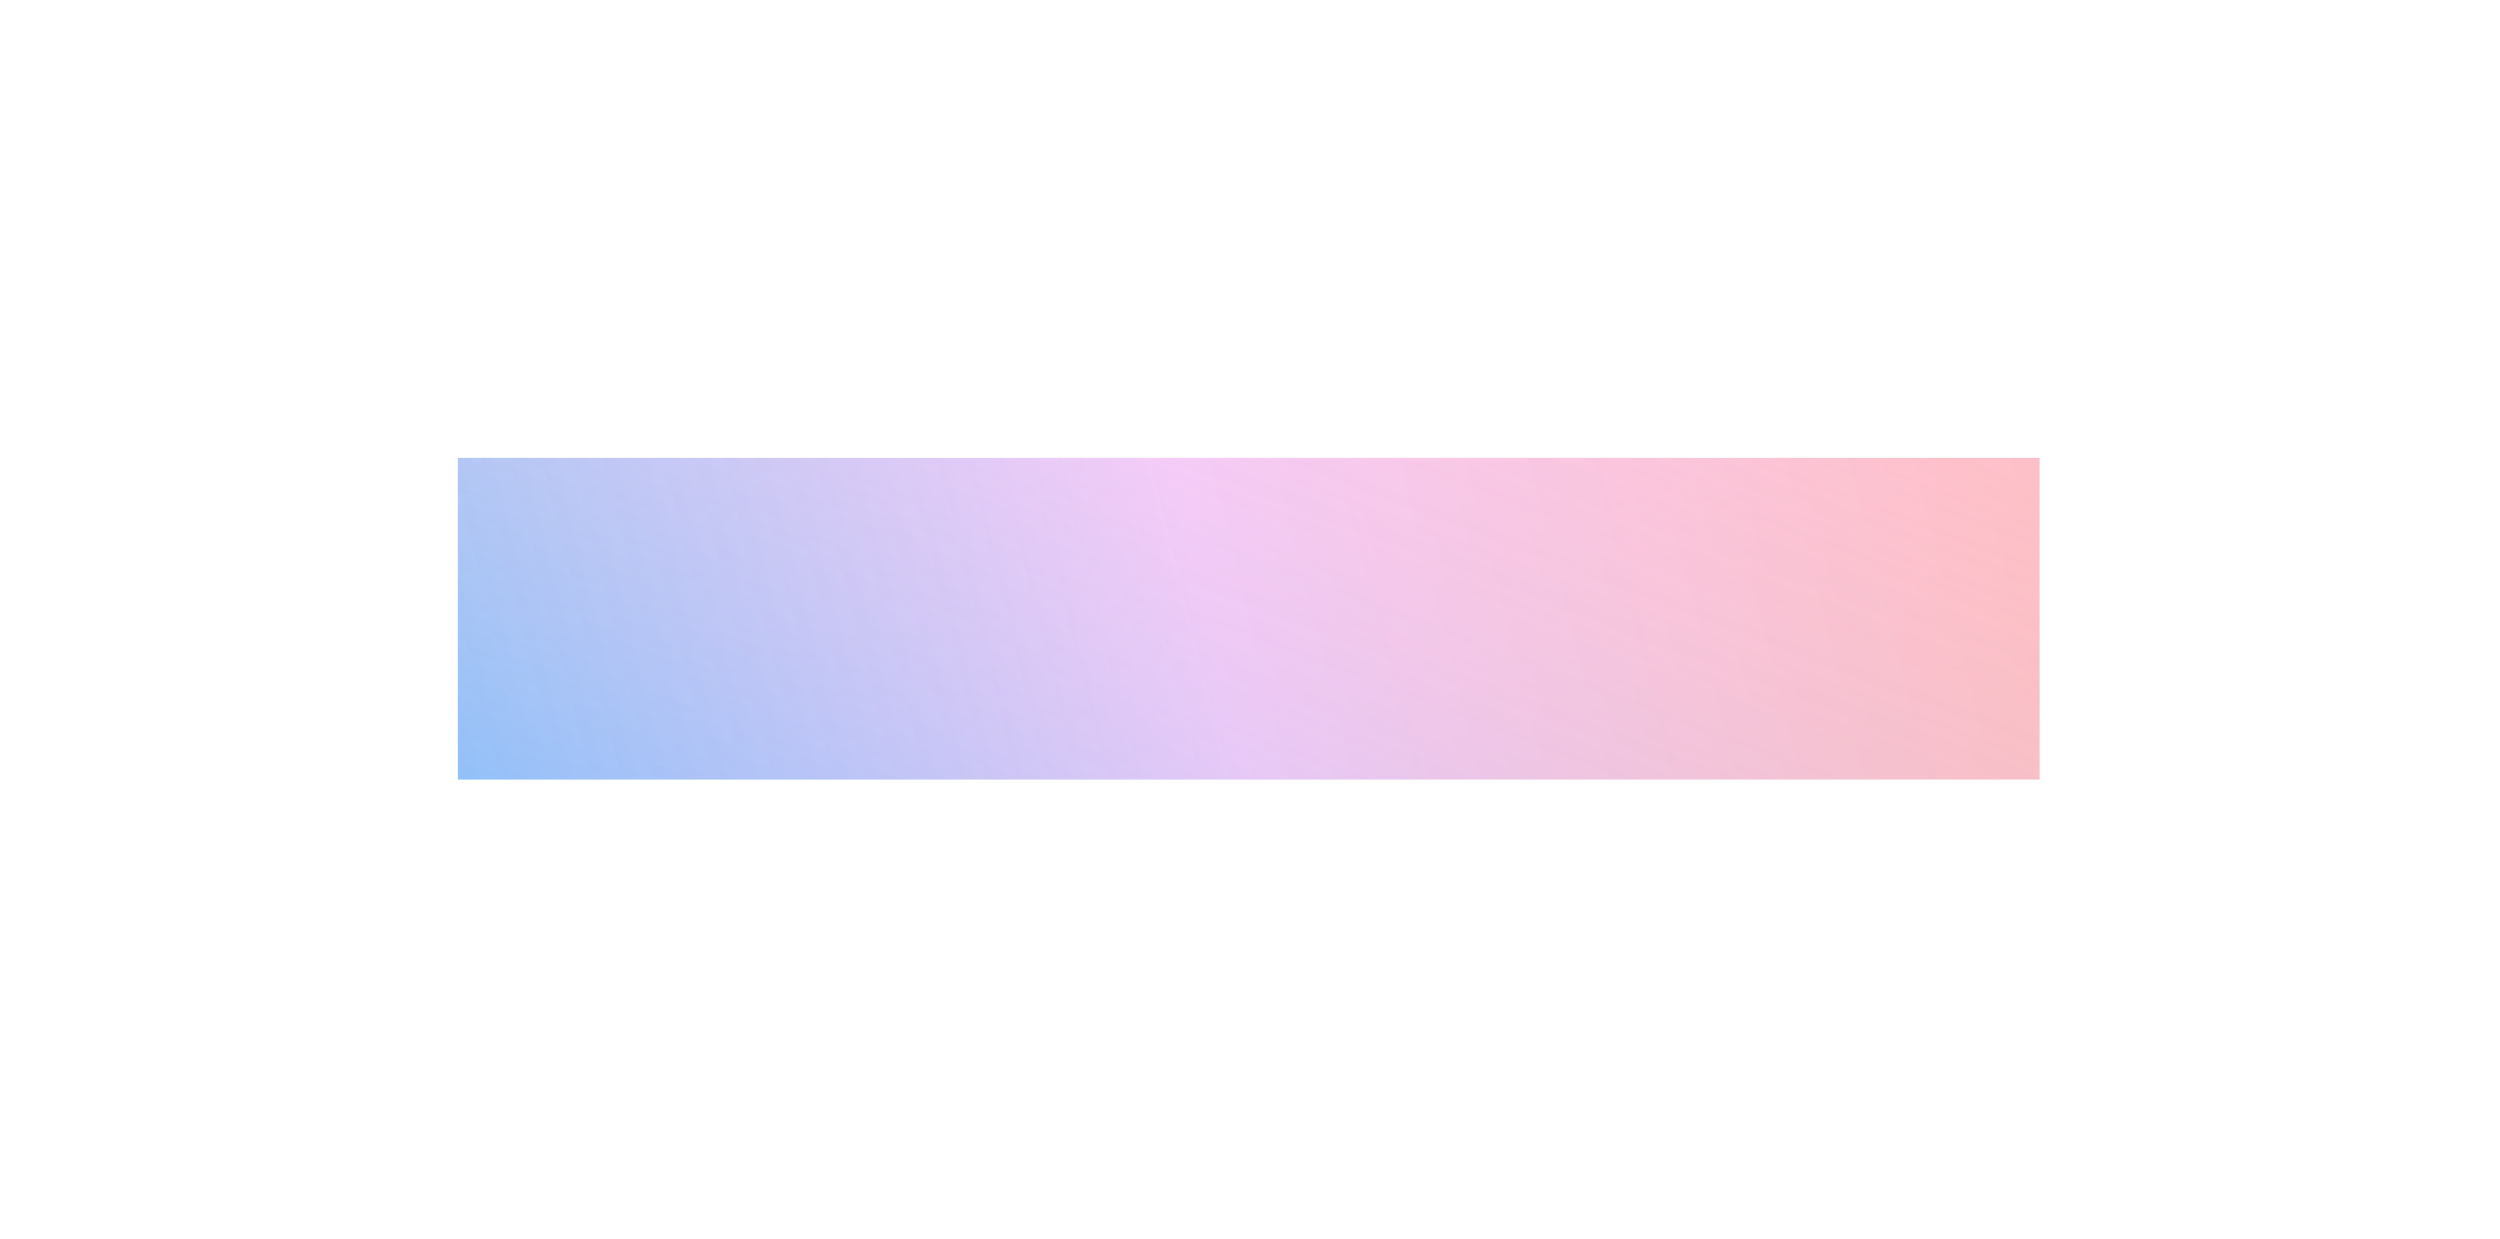 <?xml version="1.0" encoding="UTF-8"?> <svg xmlns="http://www.w3.org/2000/svg" width="819" height="406" viewBox="0 0 819 406" fill="none"> <g filter="url(#filter0_f_303_11)"> <rect x="150" y="150" width="518.172" height="105.367" fill="url(#paint0_linear_303_11)" fill-opacity="0.6"></rect> <rect x="150" y="150" width="518.172" height="105.367" fill="url(#paint1_linear_303_11)" fill-opacity="0.6"></rect> </g> <defs> <filter id="filter0_f_303_11" x="0" y="0" width="818.172" height="405.367" filterUnits="userSpaceOnUse" color-interpolation-filters="sRGB"> <feFlood flood-opacity="0" result="BackgroundImageFix"></feFlood> <feBlend mode="normal" in="SourceGraphic" in2="BackgroundImageFix" result="shape"></feBlend> <feGaussianBlur stdDeviation="75" result="effect1_foregroundBlur_303_11"></feGaussianBlur> </filter> <linearGradient id="paint0_linear_303_11" x1="453.696" y1="49.391" x2="324.721" y2="389.498" gradientUnits="userSpaceOnUse"> <stop stop-color="#FF29C3"></stop> <stop offset="0" stop-color="#FDFE6C" stop-opacity="0"></stop> <stop offset="1" stop-color="#00C2FF"></stop> </linearGradient> <linearGradient id="paint1_linear_303_11" x1="750.725" y1="160.516" x2="119.098" y2="318.975" gradientUnits="userSpaceOnUse"> <stop offset="0.022" stop-color="#FF9090"></stop> <stop offset="0.546" stop-color="#F8ACFF"></stop> <stop offset="1" stop-color="#7A97FF" stop-opacity="0.8"></stop> </linearGradient> </defs> </svg> 